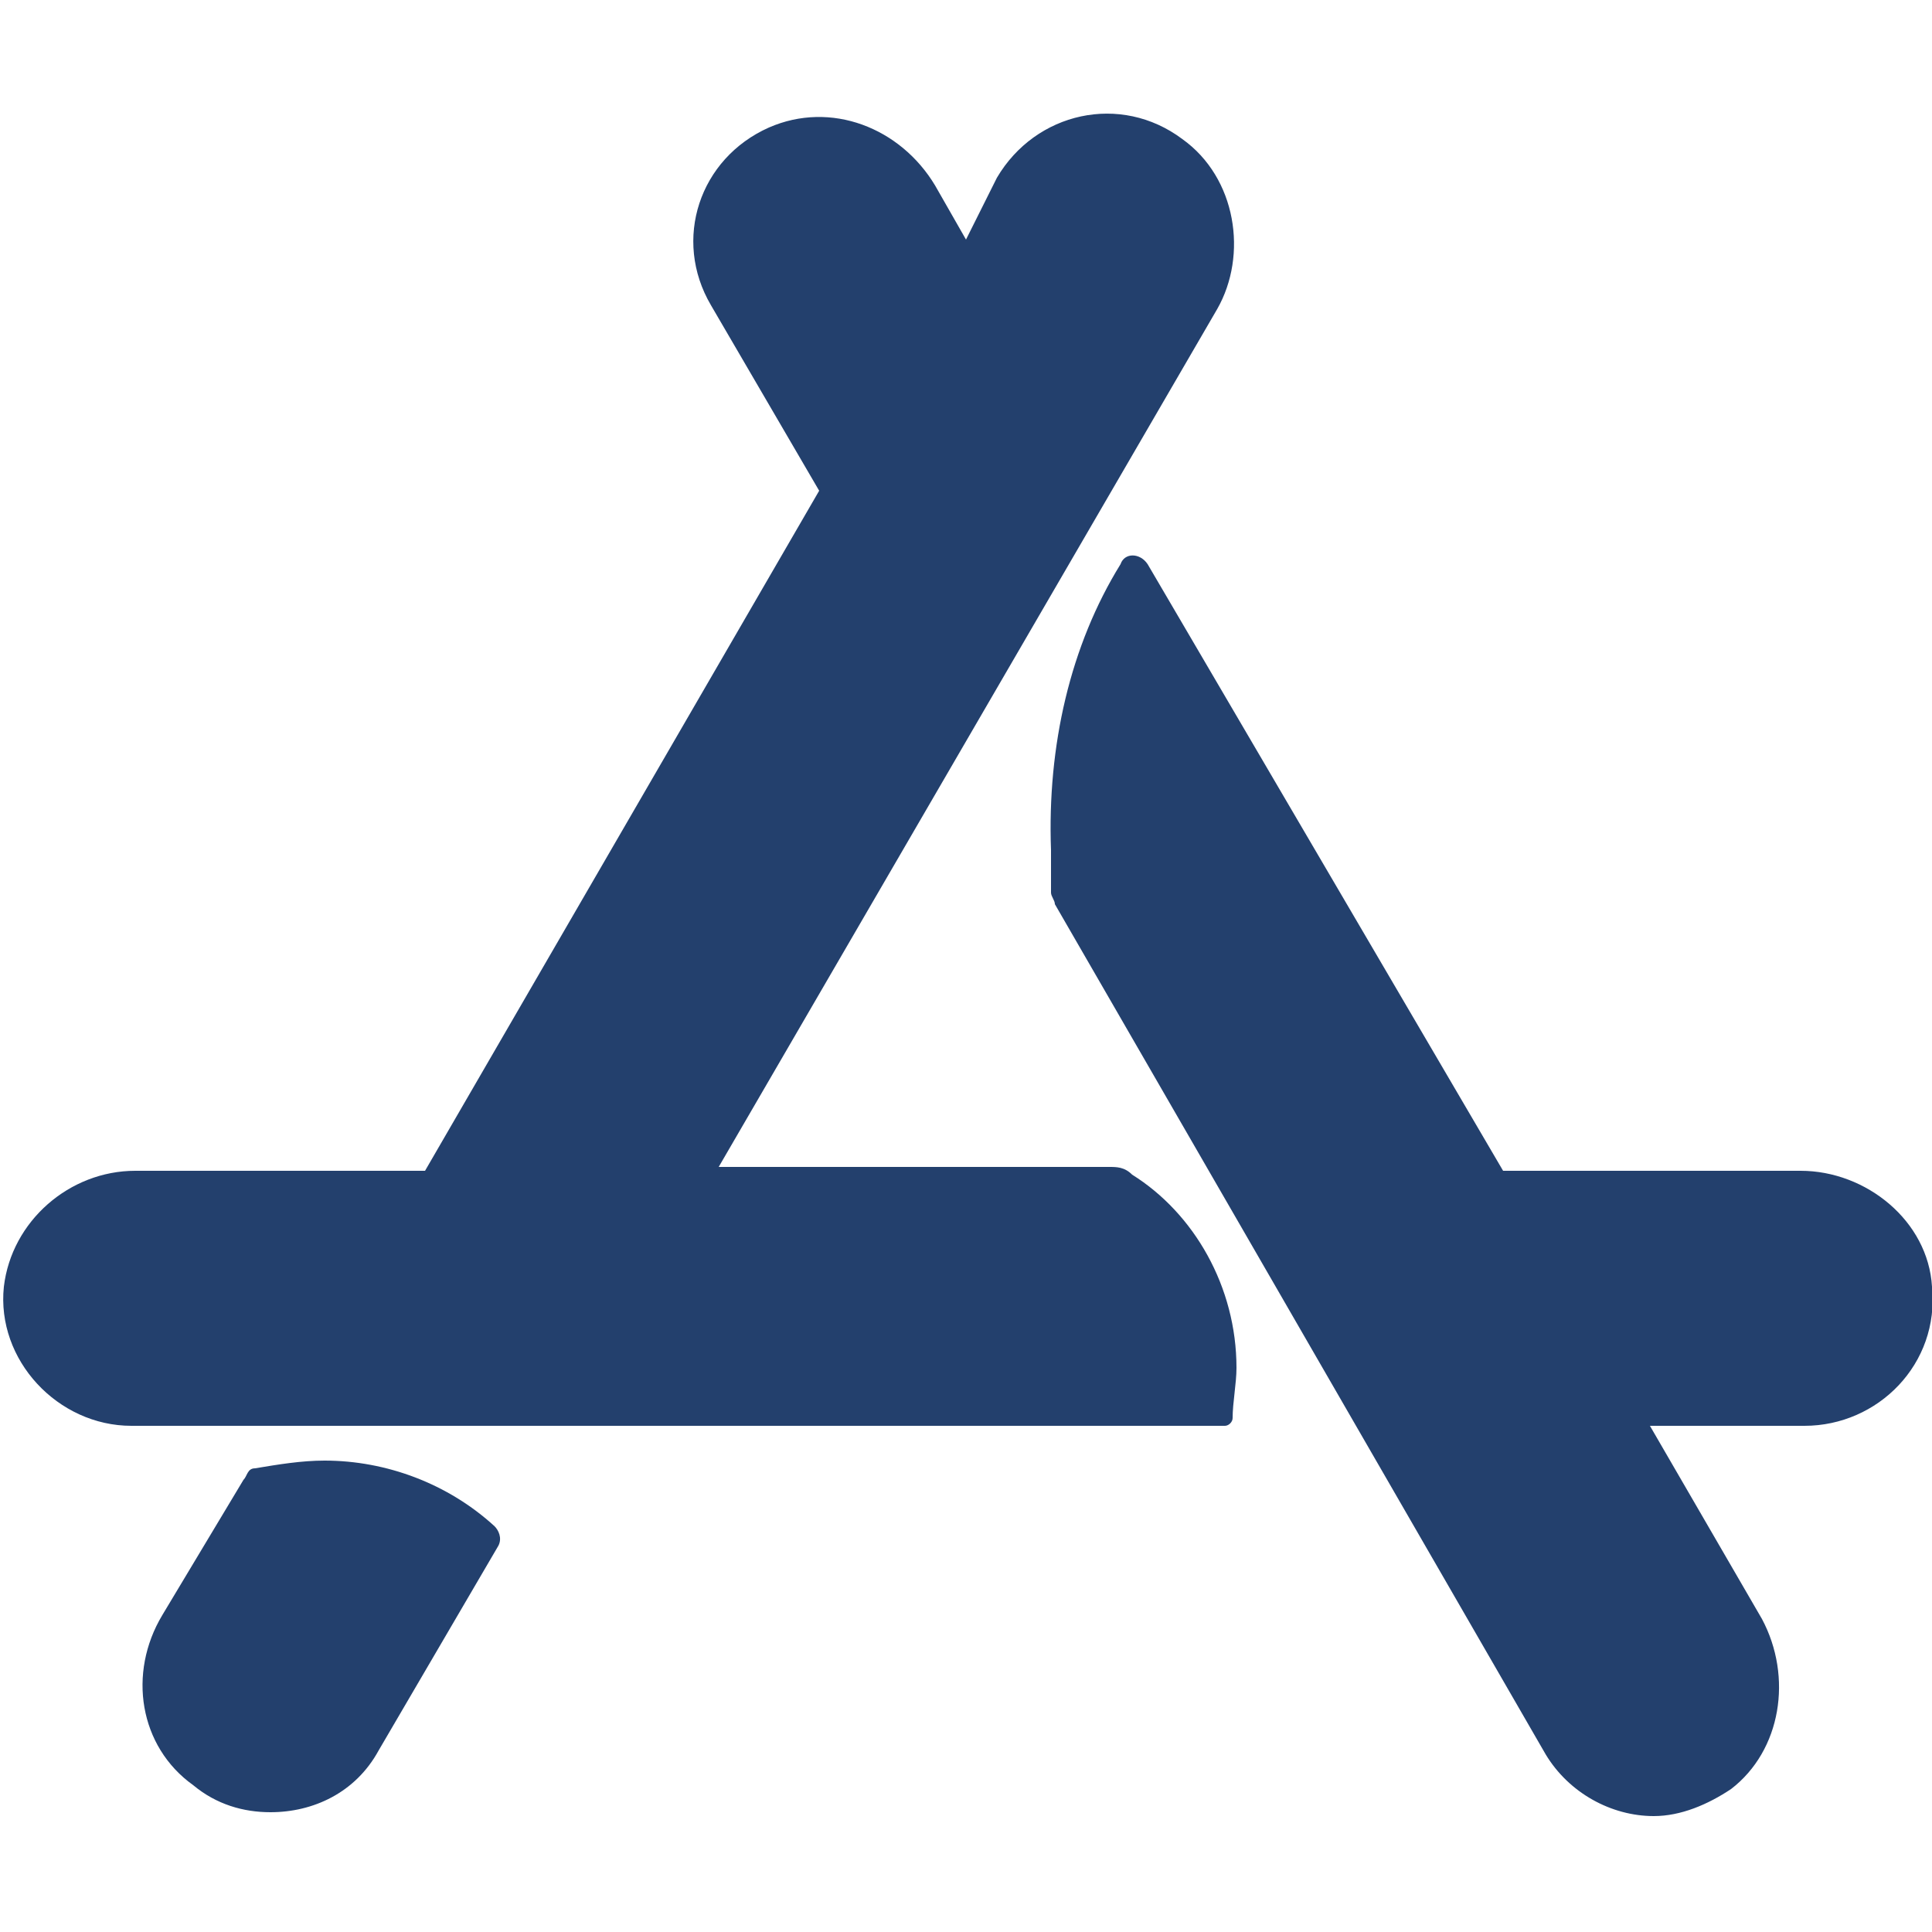 <?xml version="1.0" encoding="utf-8"?>
<!-- Generator: Adobe Illustrator 21.0.0, SVG Export Plug-In . SVG Version: 6.00 Build 0)  -->
<svg version="1.1" id="Layer_1" xmlns="http://www.w3.org/2000/svg" xmlns:xlink="http://www.w3.org/1999/xlink" x="0px" y="0px"
	 viewBox="0 0 50 50" style="enable-background:new 0 0 50 50;" xml:space="preserve">
<style type="text/css">
	.st0{fill:#23406D;}
</style>
<path id="Icon" class="st0" d="M8.4,37.8c1.6,0,3.2,0.6,4.4,1.7c0.1,0.1,0.2,0.3,0.1,0.5l0,0l-3.1,5.3c-0.6,1.1-1.7,1.6-2.8,1.6
	c-0.7,0-1.4-0.2-2-0.7c-1.4-1-1.7-2.9-0.8-4.4l0,0l2.1-3.5C6.4,38.2,6.4,38,6.6,38C7.2,37.9,7.8,37.8,8.4,37.8z M29,14.6
	c0.1-0.3,0.5-0.3,0.7,0l0,0l9.2,15.7h7.7c1.7,0,3.3,1.3,3.4,3c0.2,2-1.4,3.6-3.3,3.6l0,0h-4l2.9,5c0.8,1.5,0.5,3.4-0.8,4.4
	c-0.6,0.4-1.3,0.7-2,0.7c-1.1,0-2.2-0.6-2.8-1.6l0,0l-7.1-12.3l-5.6-9.7c0-0.1-0.1-0.2-0.1-0.3c0-0.4,0-0.7,0-1.1
	C27.1,19.3,27.7,16.7,29,14.6z M25.8,4.6c1-1.7,3.2-2.2,4.8-1c1.4,1,1.7,3,0.9,4.4l0,0L18.6,30.2h10.1c0.2,0,0.4,0,0.6,0.2
	c1.6,1,2.7,2.9,2.7,5c0,0.4-0.1,0.9-0.1,1.3c0,0.1-0.1,0.2-0.2,0.2l0,0H3.4c-1.9,0-3.5-1.7-3.3-3.6c0.2-1.7,1.7-3,3.4-3l0,0h7.5
	l10.2-17.6l-2.8-4.8c-1-1.7-0.3-3.8,1.5-4.6c1.6-0.7,3.4,0,4.3,1.5l0,0l0.8,1.4L25.8,4.6z"/>
</svg>

